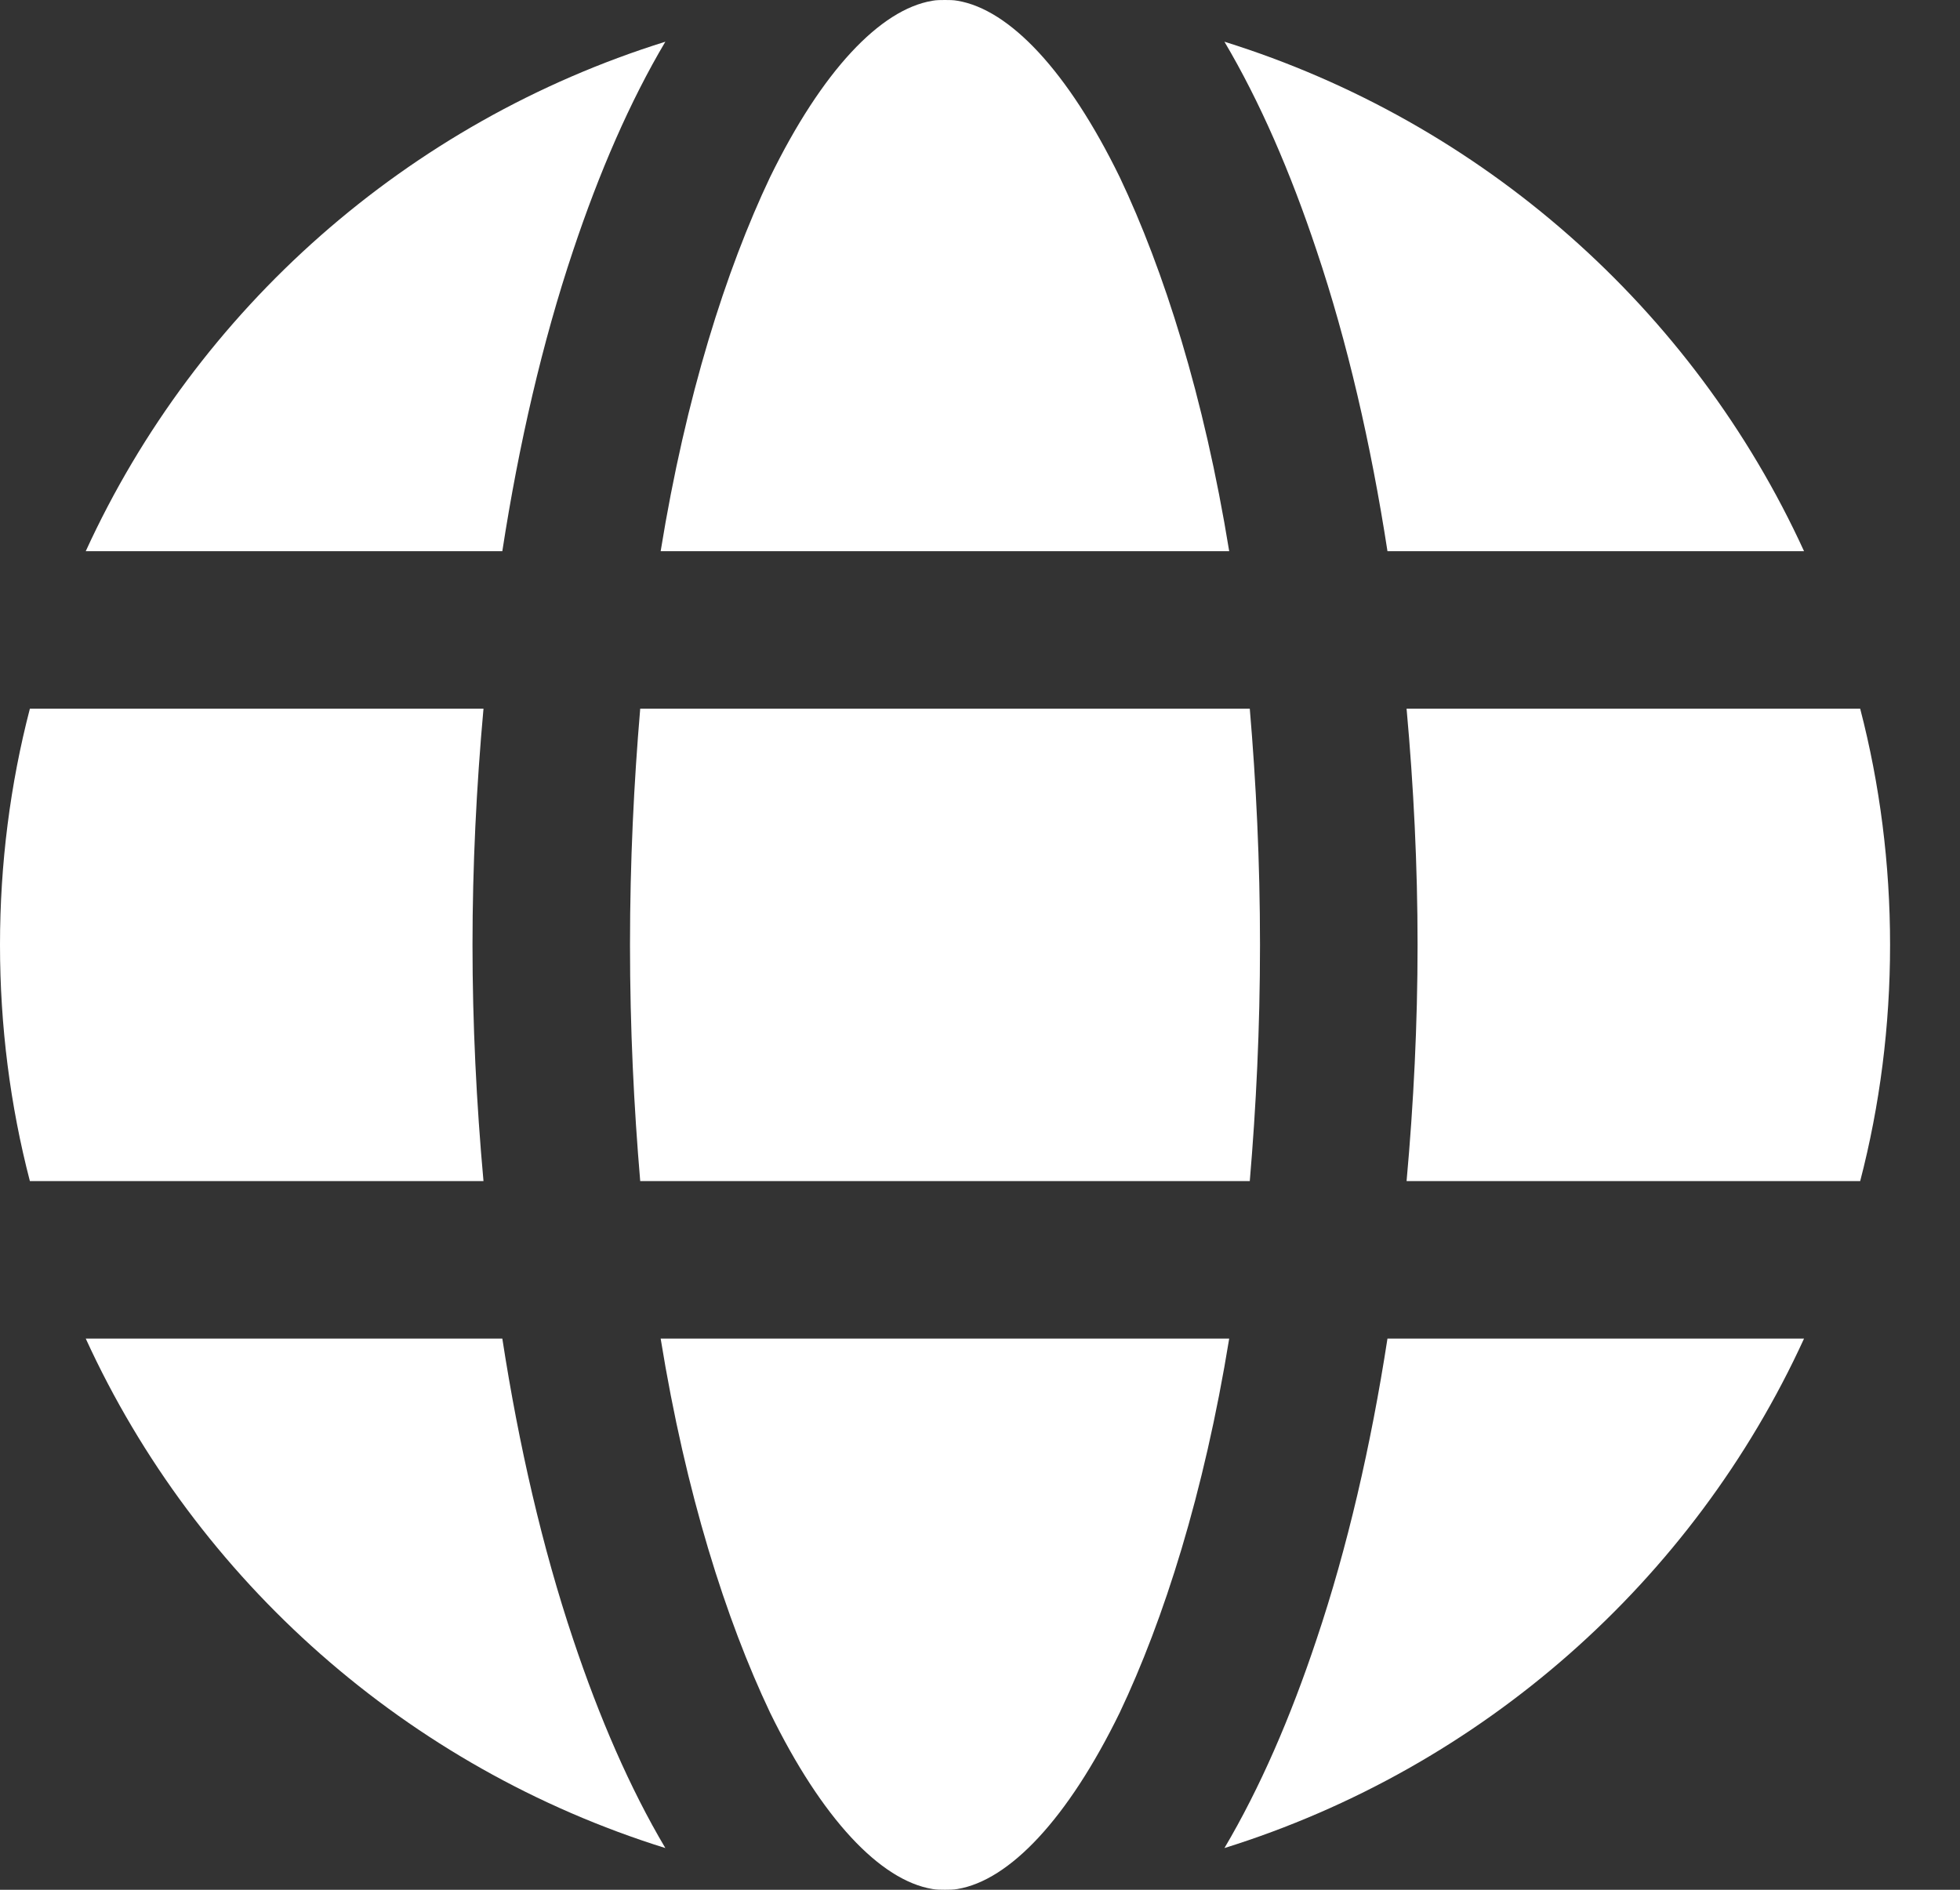 <svg width="28" height="27" viewBox="0 0 28 27" fill="none" xmlns="http://www.w3.org/2000/svg">
<rect x="0" y="0" width="28" height="27" fill="#333333" stroke="none"/>
<path d="M26.574 10.125H24.234H20.094C20.195 11.239 20.251 12.375 20.251 13.5C20.251 14.625 20.195 15.761 20.094 16.875H24.234H26.574C26.855 15.795 27.001 14.659 27.001 13.5C27.001 12.341 26.855 11.205 26.574 10.125Z" fill="white"/>
<path d="M7.176 19.125H3.756H1.225C2.811 22.59 5.826 25.256 9.505 26.404C8.998 25.549 8.56 24.536 8.188 23.422C7.75 22.117 7.412 20.655 7.176 19.125Z" fill="white"/>
<path d="M19.821 19.125C19.585 20.655 19.247 22.117 18.808 23.422C18.437 24.536 17.998 25.549 17.492 26.404C21.171 25.256 24.186 22.59 25.772 19.125H23.241H19.821Z" fill="white"/>
<path d="M19.821 7.875H23.241H25.772C24.186 4.41 21.171 1.744 17.492 0.596C17.998 1.451 18.437 2.464 18.808 3.578C19.247 4.883 19.585 6.345 19.821 7.875Z" fill="white"/>
<path d="M7.176 7.875C7.412 6.345 7.75 4.883 8.188 3.578C8.56 2.464 8.998 1.451 9.505 0.596C5.826 1.744 2.811 4.41 1.225 7.875H3.756H7.176Z" fill="white"/>
<path d="M6.907 16.875C6.806 15.761 6.75 14.625 6.75 13.5C6.75 12.375 6.806 11.239 6.907 10.125H2.768H0.427C0.146 11.205 0 12.341 0 13.5C0 14.659 0.146 15.795 0.427 16.875H2.768H6.907Z" fill="white"/>
<path d="M9.438 19.125C9.797 21.341 10.371 23.141 11.001 24.469C11.744 25.988 12.576 26.865 13.319 26.989C13.375 27 13.443 27 13.499 27C13.555 27 13.623 27 13.679 26.989C14.421 26.865 15.254 25.988 15.996 24.469C16.626 23.141 17.2 21.341 17.56 19.125H9.438Z" fill="white"/>
<path d="M17.56 7.875C17.2 5.659 16.626 3.859 15.996 2.531C15.254 1.012 14.421 0.135 13.679 0.011C13.623 -1.04774e-08 13.555 0 13.499 0C13.443 0 13.375 -1.04774e-08 13.319 0.011C12.576 0.135 11.744 1.012 11.001 2.531C10.371 3.859 9.797 5.659 9.438 7.875H17.56Z" fill="white"/>
<path d="M9 13.5C9 14.693 9.056 15.818 9.146 16.875H17.854C17.944 15.818 18 14.693 18 13.5C18 12.307 17.944 11.182 17.854 10.125H9.146C9.056 11.182 9 12.307 9 13.5Z" fill="white"/>
</svg>
